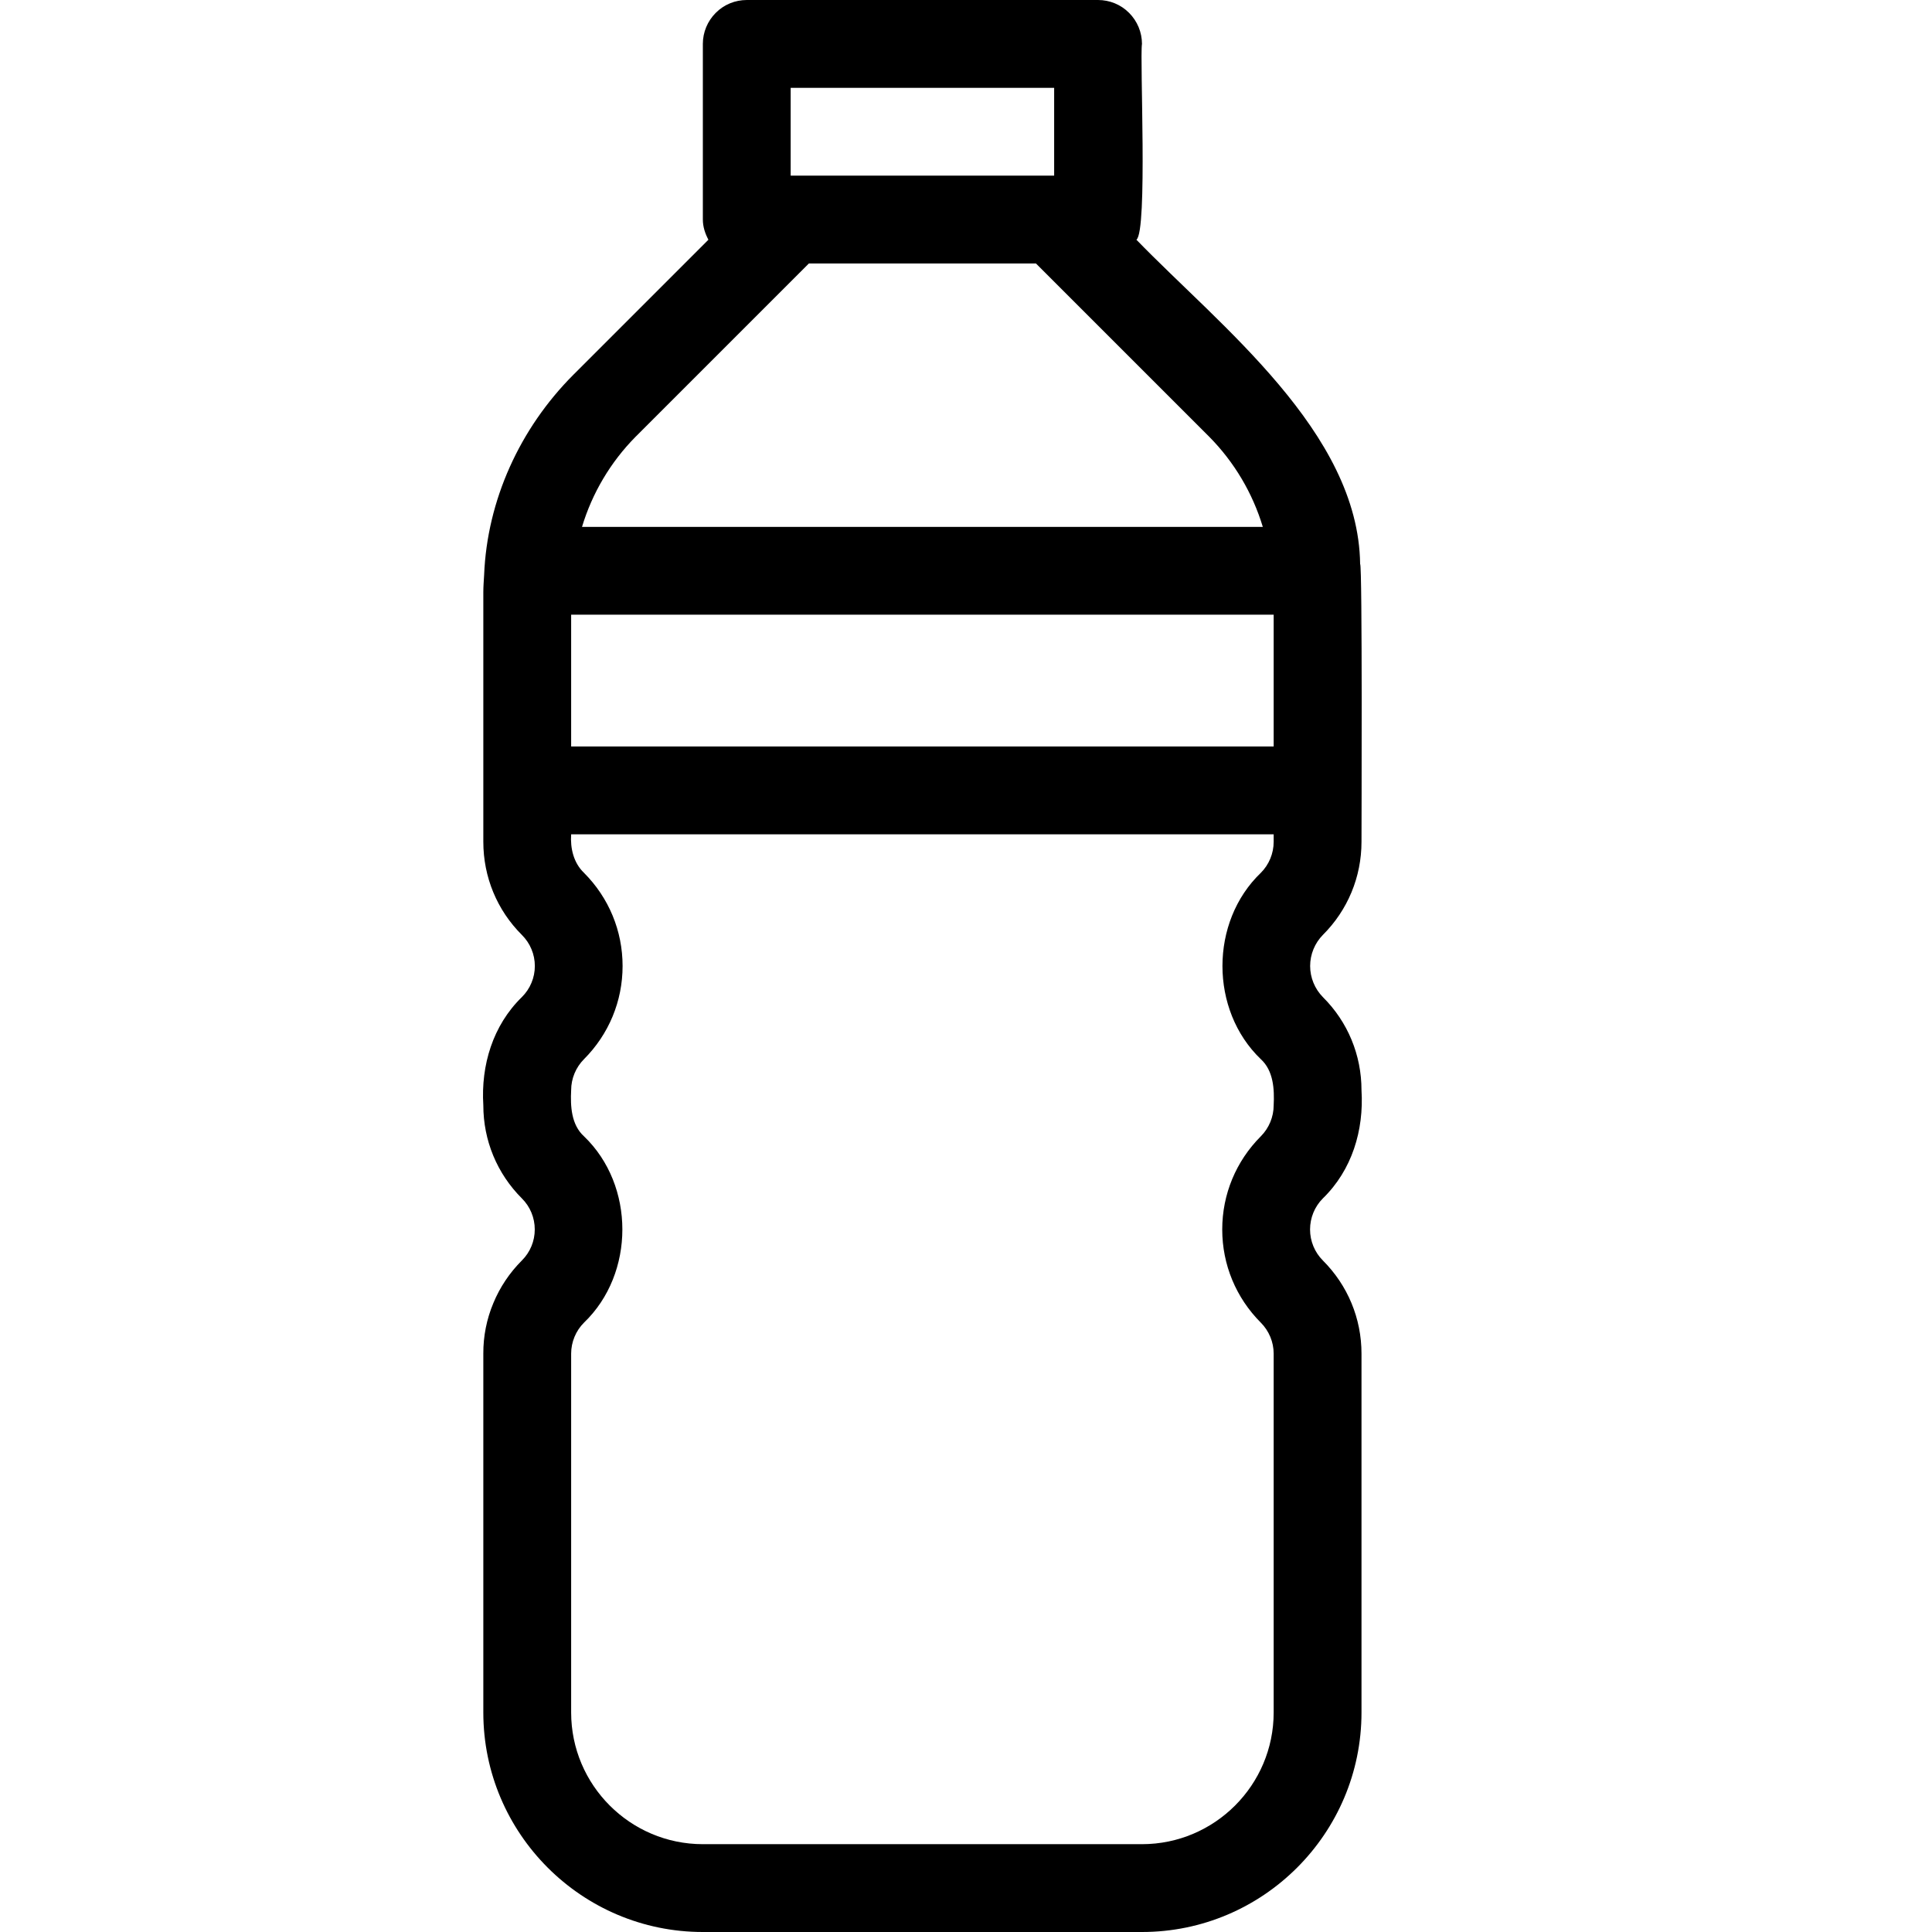 <svg width="24" height="24" viewBox="0 0 24 24" fill="none" xmlns="http://www.w3.org/2000/svg">
<g id="icon-holder">
<g id="icon-water-bottle">
<path id="Vector" d="M16.896 7.006C16.875 5.368 15.153 4.048 14.117 2.978C14.258 2.873 14.157 0.726 14.186 0.545C14.186 0.401 14.128 0.262 14.026 0.16C13.924 0.057 13.785 0 13.64 0H9.277C9.132 0 8.993 0.057 8.891 0.16C8.789 0.262 8.731 0.401 8.731 0.545V2.727C8.731 2.819 8.76 2.902 8.8 2.978L7.123 4.655C6.457 5.322 6.051 6.216 6.014 7.142C6.01 7.214 6.004 7.284 6.004 7.355V10.457C6.004 10.894 6.174 11.306 6.483 11.614C6.534 11.665 6.575 11.725 6.602 11.791C6.63 11.857 6.644 11.928 6.644 12C6.644 12.072 6.63 12.143 6.602 12.209C6.575 12.275 6.534 12.335 6.483 12.386C6.122 12.738 5.973 13.233 6.004 13.73C6.004 14.167 6.174 14.578 6.483 14.887C6.586 14.989 6.643 15.128 6.643 15.273C6.643 15.417 6.586 15.556 6.483 15.658C6.331 15.81 6.21 15.99 6.128 16.189C6.045 16.387 6.003 16.6 6.004 16.815V21.273C6.004 22.776 7.227 24 8.731 24H14.186C15.69 24 16.913 22.776 16.913 21.273V16.815C16.913 16.378 16.742 15.967 16.433 15.658C16.331 15.556 16.274 15.417 16.274 15.273C16.274 15.128 16.331 14.989 16.433 14.887C16.795 14.535 16.944 14.04 16.913 13.543C16.913 13.106 16.743 12.694 16.433 12.386C16.332 12.283 16.275 12.144 16.275 12C16.275 11.856 16.332 11.717 16.433 11.614C16.742 11.306 16.913 10.894 16.913 10.457C16.913 10.313 16.925 7.01 16.896 7.006ZM9.822 1.091H13.095V2.182H9.822V1.091ZM7.894 5.427L10.048 3.273H12.869L15.023 5.427C15.332 5.74 15.56 6.124 15.687 6.545H7.23C7.357 6.124 7.585 5.74 7.894 5.427ZM15.822 10.457C15.822 10.601 15.764 10.742 15.662 10.843C15.027 11.452 15.027 12.548 15.662 13.157C15.82 13.301 15.832 13.531 15.822 13.73C15.822 13.874 15.764 14.014 15.662 14.116C15.354 14.425 15.183 14.836 15.183 15.273C15.183 15.71 15.354 16.121 15.662 16.43C15.764 16.532 15.822 16.672 15.822 16.815V21.273C15.822 22.175 15.088 22.909 14.186 22.909H8.731C7.829 22.909 7.095 22.175 7.095 21.273V16.815C7.095 16.672 7.153 16.531 7.255 16.43C7.89 15.82 7.89 14.725 7.255 14.116C7.096 13.972 7.085 13.742 7.095 13.543C7.095 13.399 7.153 13.259 7.255 13.157C7.563 12.848 7.734 12.437 7.734 12C7.734 11.563 7.563 11.152 7.255 10.843C7.125 10.719 7.083 10.537 7.095 10.364H15.822V10.457ZM15.822 9.273H7.095V7.636H15.822V9.273Z" fill="black"/>
</g>
</g>
</svg>
